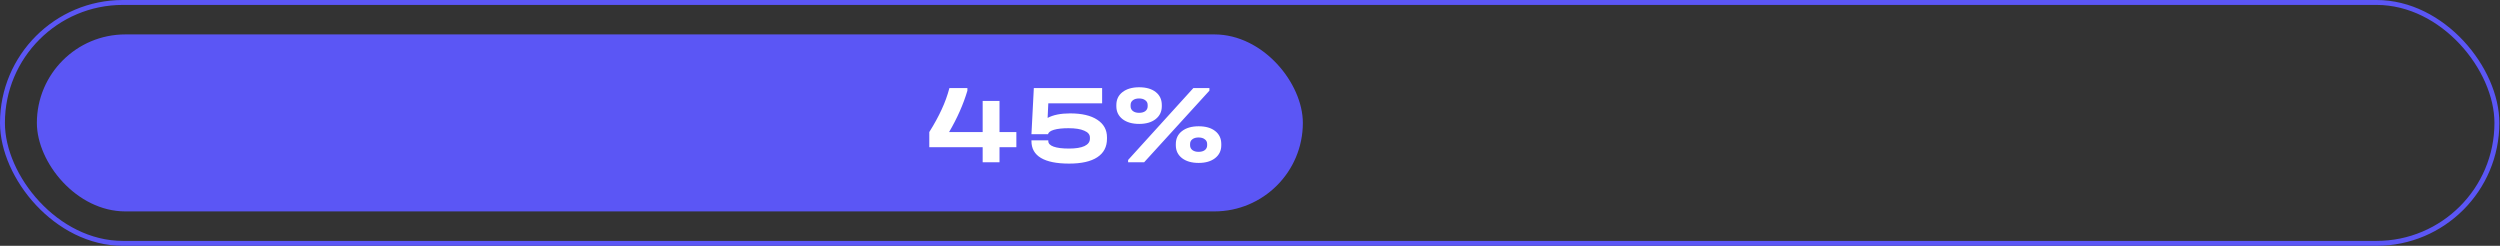 <?xml version="1.0" encoding="UTF-8"?> <svg xmlns="http://www.w3.org/2000/svg" width="1017" height="100" viewBox="0 0 1017 100" fill="none"><rect x="0" y="0" width="1017" height="100" fill="#333333" stroke="none"/> <rect x="1" y="1" width="1014.74" height="98" rx="49" stroke="#5B56F5" stroke-width="2"></rect> <rect x="15" y="14" width="515" height="72" rx="36" fill="#5B56F5"></rect> <path d="M413.456 59.882H406.602V66H399.748V59.882H378.036V53.718C380.091 50.437 381.762 47.385 383.05 44.564C384.369 41.743 385.427 38.829 386.224 35.824H393.538V36.882C391.882 42.463 389.398 48.075 386.086 53.718H399.748V41.068H406.602V53.718H413.456V59.882ZM435.326 46.128C440.079 46.128 443.759 46.987 446.366 48.704C449.003 50.421 450.322 52.813 450.322 55.88V56.432C450.322 59.744 449.003 62.259 446.366 63.976C443.759 65.693 439.941 66.552 434.912 66.552C429.852 66.552 426.034 65.785 423.458 64.252C420.882 62.719 419.594 60.434 419.594 57.398V57.076H426.448V57.398C426.448 58.379 427.169 59.131 428.61 59.652C430.051 60.173 432.137 60.434 434.866 60.434C437.626 60.434 439.727 60.097 441.168 59.422C442.64 58.717 443.376 57.72 443.376 56.432V55.926C443.376 54.73 442.609 53.81 441.076 53.166C439.573 52.491 437.442 52.154 434.682 52.154C432.198 52.154 430.22 52.369 428.748 52.798C427.307 53.227 426.509 53.825 426.356 54.592H419.594L420.56 35.824H448.344V42.034H426.448L426.172 47.968C428.441 46.741 431.493 46.128 435.326 46.128ZM463.422 50.406C460.601 50.406 458.347 49.762 456.66 48.474C454.973 47.155 454.13 45.407 454.13 43.23V42.724C454.13 40.516 454.958 38.768 456.614 37.48C458.301 36.161 460.57 35.502 463.422 35.502C466.274 35.502 468.513 36.146 470.138 37.434C471.794 38.722 472.622 40.485 472.622 42.724V43.23C472.622 45.407 471.779 47.155 470.092 48.474C468.436 49.762 466.213 50.406 463.422 50.406ZM463.376 45.898C464.449 45.898 465.293 45.668 465.906 45.208C466.55 44.717 466.872 44.058 466.872 43.23V42.724C466.872 41.896 466.55 41.252 465.906 40.792C465.293 40.301 464.449 40.056 463.376 40.056C462.303 40.056 461.459 40.301 460.846 40.792C460.233 41.252 459.926 41.896 459.926 42.724V43.23C459.926 44.027 460.233 44.671 460.846 45.162C461.49 45.653 462.333 45.898 463.376 45.898ZM487.618 66.276C484.797 66.276 482.543 65.632 480.856 64.344C479.169 63.025 478.326 61.277 478.326 59.1V58.594C478.326 56.386 479.154 54.638 480.81 53.35C482.497 52.031 484.766 51.372 487.618 51.372C490.47 51.372 492.709 52.016 494.334 53.304C495.99 54.592 496.818 56.355 496.818 58.594V59.1C496.818 61.277 495.975 63.025 494.288 64.344C492.632 65.632 490.409 66.276 487.618 66.276ZM487.572 61.768C488.645 61.768 489.489 61.538 490.102 61.078C490.746 60.587 491.068 59.928 491.068 59.1V58.594C491.068 57.766 490.746 57.122 490.102 56.662C489.489 56.171 488.645 55.926 487.572 55.926C486.499 55.926 485.655 56.171 485.042 56.662C484.429 57.122 484.122 57.766 484.122 58.594V59.1C484.122 59.897 484.429 60.541 485.042 61.032C485.686 61.523 486.529 61.768 487.572 61.768ZM485.456 35.824H491.988V36.882L465.446 66H458.914V65.08L485.456 35.824Z" fill="white"></path> </svg> 